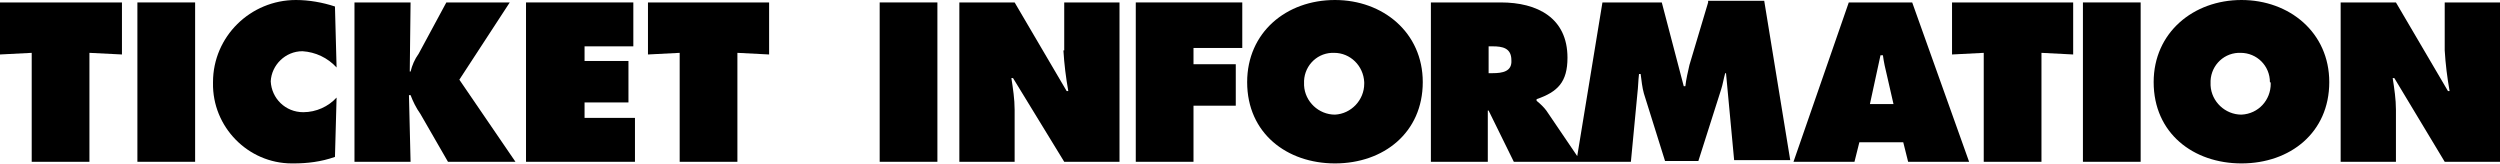 <?xml version="1.0" encoding="utf-8"?>
<!-- Generator: Adobe Illustrator 23.0.1, SVG Export Plug-In . SVG Version: 6.00 Build 0)  -->
<svg version="1.1" id="レイヤー_1" xmlns="http://www.w3.org/2000/svg" xmlns:xlink="http://www.w3.org/1999/xlink" x="0px"
	 y="0px" viewBox="0 0 307.5 20.2" style="enable-background:new 0 0 307.5 20.2;" xml:space="preserve">
<style type="text/css">
	.st0{fill:none;}
</style>
<g>
	<path class="st0" d="M164.2,6.4c-0.1,0-0.2,0-0.3,0c-2,0.1-3.5,1.8-3.4,3.8c0,0.1,0,0.1,0,0.2c0,2,1.7,3.6,3.8,3.6
		c2-0.1,3.6-1.7,3.6-3.8c0-0.1,0-0.2,0-0.2C167.8,8,166.2,6.4,164.2,6.4z"/>
	<path class="st0" d="M183.7,5.7h-0.5V9h0.5c1.2,0,2.3-0.2,2.3-1.6C186,5.8,184.9,5.7,183.7,5.7z"/>
	<path class="st0" d="M231.5,6.8h-0.3l-1.3,6h2.9L232,9.3C231.8,8.5,231.7,7.7,231.5,6.8z"/>
	<path class="st0" d="M275.7,6.4C275.7,6.4,275.7,6.4,275.7,6.4c-0.1,0-0.2,0-0.3,0c-2,0.1-3.5,1.8-3.4,3.8c0,0.1,0,0.1,0,0.2
		c0,2,1.7,3.6,3.8,3.6c2-0.1,3.6-1.7,3.6-3.8c0-0.1,0-0.2,0-0.2C279.3,8,277.7,6.4,275.7,6.4z"/>
	<path d="M210.1,0.3L207.8,8c-0.2,0.9-0.4,1.7-0.5,2.6h-0.2l-2.7-10.3h-7.3l-3.1,18.9l-3.8-5.6c-0.3-0.4-0.7-0.8-1.2-1.2v-0.2
		c2.6-0.9,3.8-2.1,3.8-5.1c0-4.9-3.7-6.8-8.2-6.8h-8.6v19.6l0,0h7v-6.3h0.1l3.1,6.3h8.2h0.2h6l0.8-8.4c0.1-0.8,0.1-1.6,0.2-2.4h0.2
		c0.1,0.8,0.2,1.7,0.4,2.4l2.6,8.3h4.1l2.8-8.8c0.2-0.6,0.3-1.3,0.5-2h0.1l1,10.7h6.9l-3.2-19.6H210.1z M183.6,9h-0.5V5.7h0.5
		c1.2,0,2.3,0.2,2.3,1.7C186,8.8,184.8,9,183.6,9z"/>
	<path d="M300.7,0.3v5.9c0.1,1.7,0.3,3.3,0.6,5h-0.2l-6.4-10.9h-6.8v19.6h6.8v-6.4c0-1.3-0.2-2.6-0.4-3.9h0.2l6.2,10.3h6.8V0.3
		H300.7z"/>
	<path d="M275.7,0c-5.9,0-10.8,4-10.8,10.1c0,6.3,4.9,10,10.8,10c6,0,10.8-3.8,10.8-10C286.5,4,281.6,0,275.7,0z M279.3,10.3
		c0,2-1.5,3.7-3.6,3.8c-2,0-3.7-1.6-3.8-3.6c0-0.1,0-0.1,0-0.2c-0.1-2,1.4-3.7,3.4-3.8c0.1,0,0.2,0,0.3,0c0,0,0,0,0,0
		c2,0,3.6,1.6,3.6,3.6C279.3,10.1,279.3,10.2,279.3,10.3z"/>
	<polygon points="256.2,19.9 256.2,19.9 263.3,19.9 263.3,0.3 256.2,0.3 	"/>
	<polygon points="240.1,6.7 244,6.5 244,19.9 251.1,19.9 251.1,6.5 255,6.7 255,0.3 240.1,0.3 	"/>
	<path d="M227.4,0.3l-6.8,19.6h7.5l0.6-2.4h5.4l0.6,2.4h7.5l-7-19.6H227.4z M230,12.8l1.3-6h0.3c0.1,0.8,0.3,1.7,0.5,2.5l0.8,3.5
		H230z"/>
	<path d="M164.2,0c-6,0-10.8,4-10.8,10.1c0,6.3,4.9,10,10.8,10c6,0,10.8-3.8,10.8-10C175,4,170.1,0,164.2,0z M167.8,10.3
		c0,2-1.6,3.7-3.6,3.8c-2,0-3.7-1.6-3.8-3.6c0-0.1,0-0.1,0-0.2c-0.1-2,1.4-3.7,3.4-3.8c0.1,0,0.2,0,0.3,0c2,0,3.6,1.6,3.7,3.6
		C167.8,10.1,167.8,10.2,167.8,10.3z"/>
	<polygon points="139.7,19.9 146.8,19.9 146.8,13 152,13 152,7.9 146.8,7.9 146.8,5.9 152.8,5.9 152.8,0.3 139.7,0.3 	"/>
	<path d="M130.8,6.2c0.1,1.7,0.3,3.3,0.6,5h-0.2l-6.4-10.9H118v19.6h6.8v-6.4c0-1.3-0.2-2.6-0.4-3.9h0.2l6.3,10.3h6.8V0.3h-6.8V6.2z
		"/>
	<rect x="108.2" y="0.3" width="7.1" height="19.6"/>
	<polygon points="79.7,6.7 83.6,6.5 83.6,19.9 90.7,19.9 90.7,6.5 94.6,6.7 94.6,0.3 79.7,0.3 	"/>
	<polygon points="71.9,12.6 77.3,12.6 77.3,7.5 71.9,7.5 71.9,5.7 77.9,5.7 77.9,0.3 64.7,0.3 64.7,19.9 78.1,19.9 78.1,14.5 
		71.9,14.5 	"/>
	<path d="M62.7,0.3h-7.8l-3.4,6.3c-0.5,0.7-0.8,1.4-1,2.2h-0.1l0.1-8.5h-6.9v19.6h6.9l-0.2-8.2h0.2c0.3,0.8,0.7,1.6,1.2,2.3l3.4,5.9
		h8.3L56.5,9.8L62.7,0.3z"/>
	<path d="M37.2,6.3L37.2,6.3c1.6,0.1,3.1,0.8,4.2,2l-0.2-7.5C39.7,0.3,38,0,36.4,0c-5.6,0-10.2,4.5-10.2,10.1c0,0,0,0.1,0,0.1
		c-0.1,5.4,4.3,9.9,9.7,9.9c0.1,0,0.2,0,0.2,0c1.7,0,3.4-0.2,5.1-0.8l0.2-7.3c-1,1.1-2.5,1.8-4.1,1.8c-2.2,0-3.9-1.7-4-3.8
		C33.4,8,35.1,6.3,37.2,6.3z"/>
	<rect x="16.9" y="0.3" width="7.1" height="19.6"/>
	<polygon points="0,6.7 3.9,6.5 3.9,19.9 11,19.9 11,6.5 15,6.7 15,0.3 0,0.3 	"/>
</g>
</svg>
